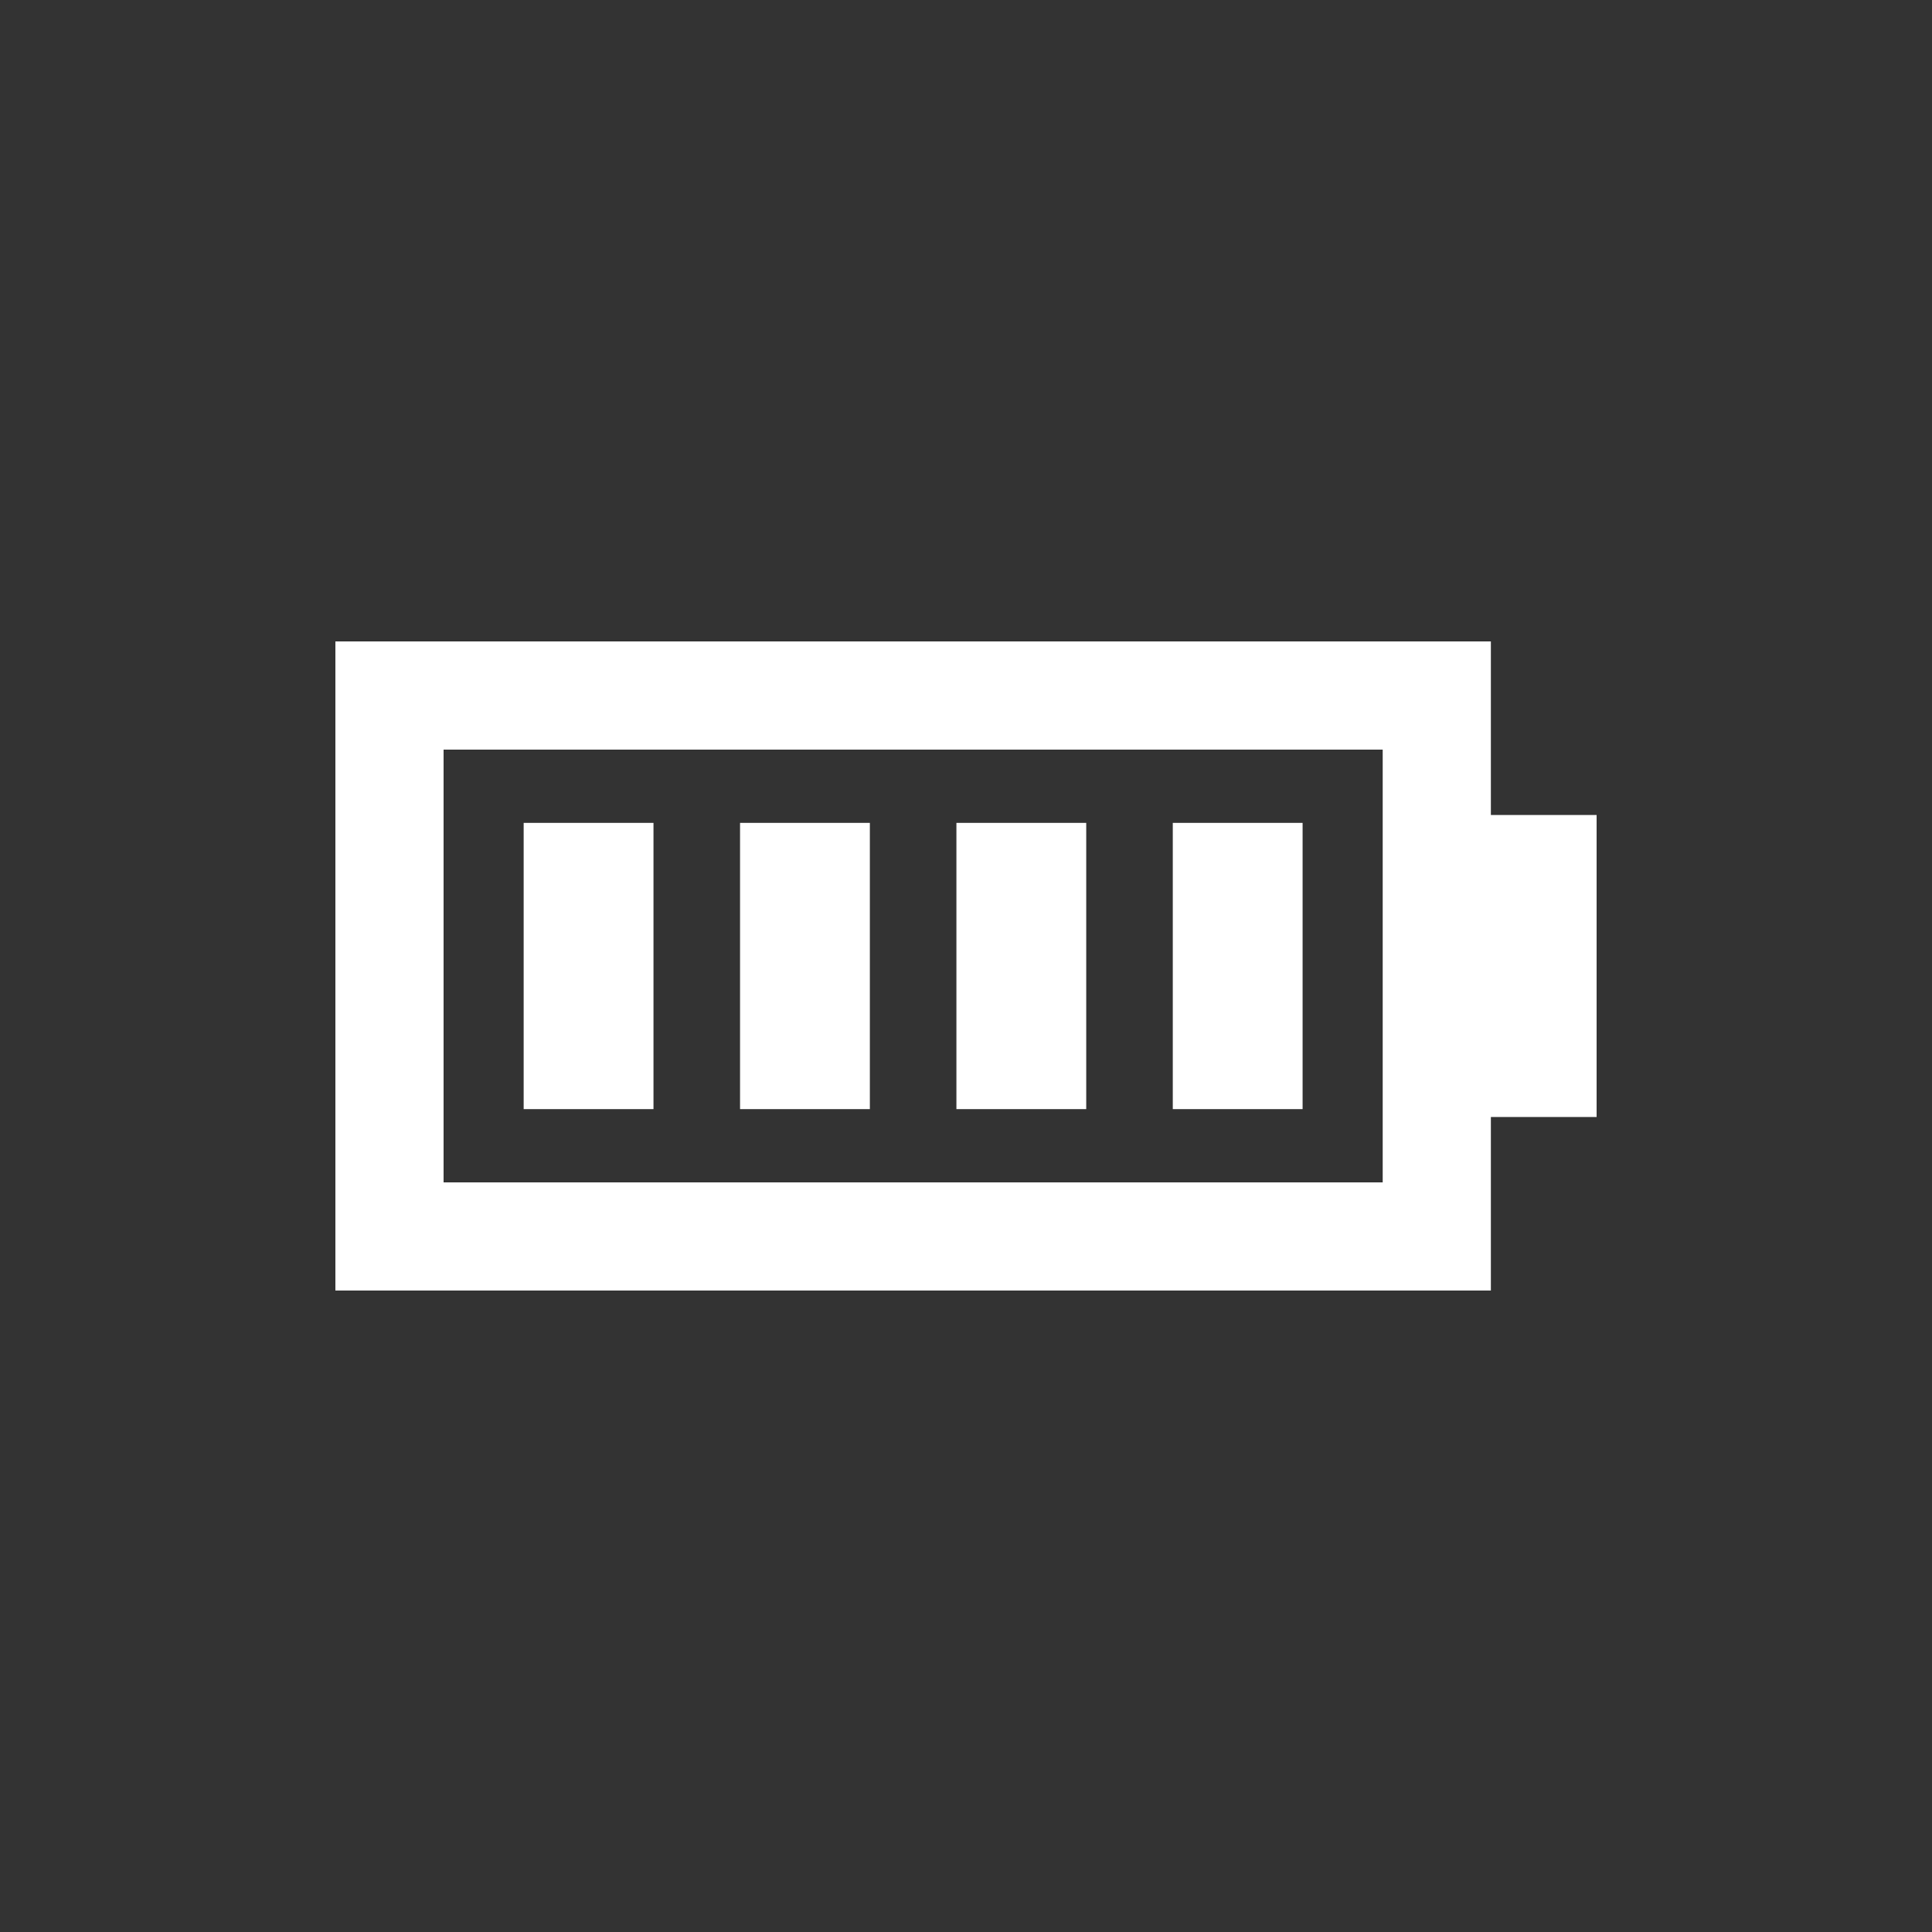 <?xml version="1.0" encoding="utf-8"?>
<!-- Generator: Adobe Illustrator 16.0.3, SVG Export Plug-In . SVG Version: 6.00 Build 0)  -->
<!DOCTYPE svg PUBLIC "-//W3C//DTD SVG 1.1//EN" "http://www.w3.org/Graphics/SVG/1.1/DTD/svg11.dtd">
<svg version="1.1" id="Warstwa_1" xmlns="http://www.w3.org/2000/svg" xmlns:xlink="http://www.w3.org/1999/xlink" x="0px" y="0px"
	 width="141.732px" height="141.732px" viewBox="0 0 141.732 141.732" enable-background="new 0 0 141.732 141.732"
	 xml:space="preserve">
<rect x="0" y="0" width="141.732" height="141.732" fill="#333333" stroke="none"/>
<g>
	<path fill="#FFFFFF" d="M109.371,47.056H24.604v47.619h84.767V81.943h7.757V59.789h-7.757V47.056z M101.434,86.739H32.541V54.993
		h68.894V86.739z M47.94,81.364h-9.524V60.368h9.524V81.364z M63.813,81.364h-9.523V60.368h9.523V81.364z M79.686,81.364h-9.523
		V60.368h9.523V81.364z M95.559,81.364h-9.523V60.368h9.523V81.364z M95.559,81.364"/>
</g>
</svg>
